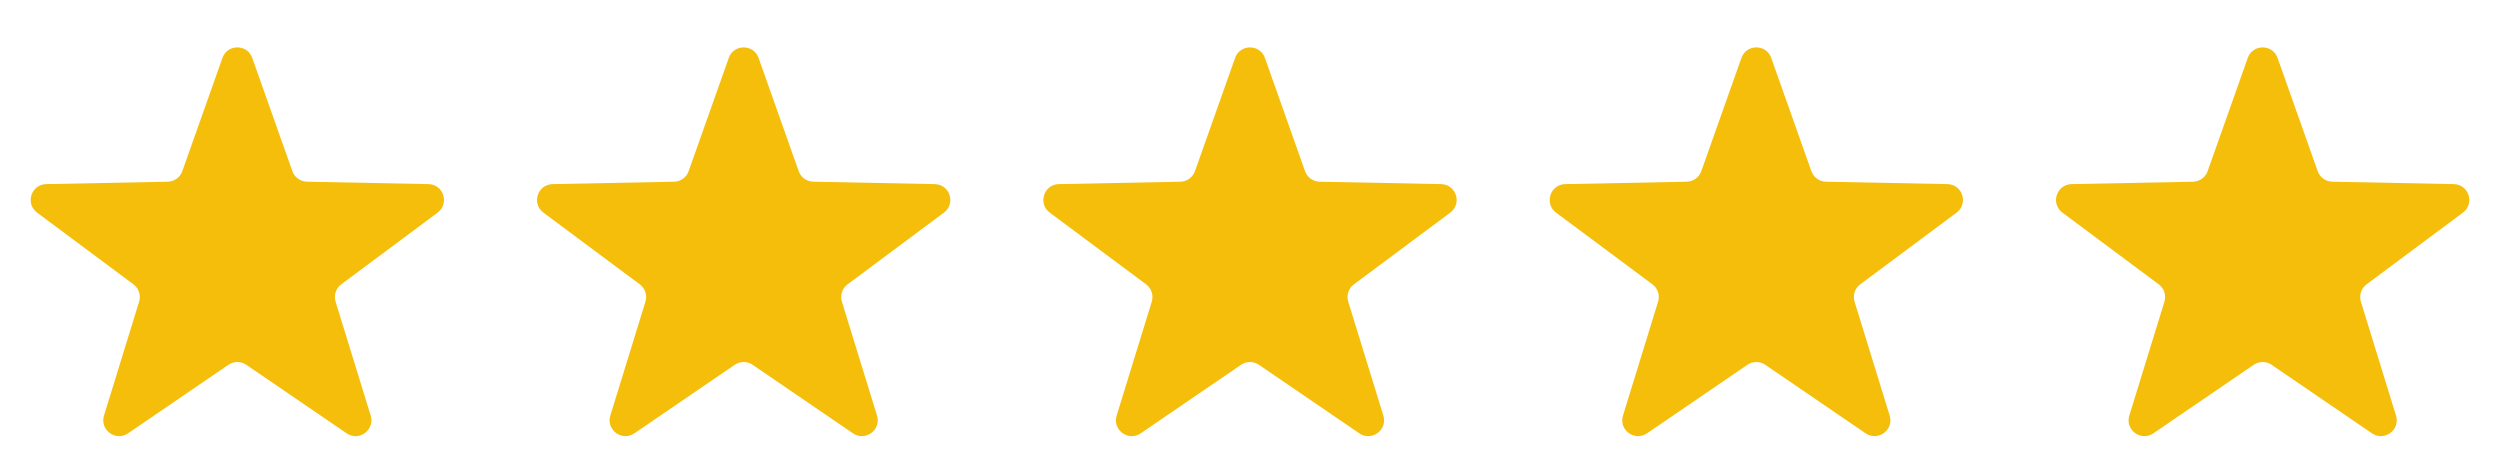 <?xml version="1.0" encoding="UTF-8"?> <svg xmlns="http://www.w3.org/2000/svg" width="79" height="15" viewBox="0 0 79 15" fill="none"> <path d="M7.029 1.831C7.186 1.387 7.814 1.387 7.971 1.831L9.239 5.409C9.308 5.605 9.492 5.737 9.7 5.742L13.54 5.818C14.016 5.828 14.21 6.435 13.828 6.719L10.783 8.985C10.614 9.111 10.542 9.331 10.604 9.533L11.714 13.133C11.853 13.585 11.345 13.96 10.954 13.693L7.782 11.527C7.612 11.411 7.388 11.411 7.218 11.527L4.046 13.693C3.655 13.96 3.147 13.585 3.286 13.133L4.396 9.533C4.458 9.331 4.386 9.111 4.217 8.985L1.172 6.719C0.79 6.435 0.984 5.828 1.46 5.818L5.3 5.742C5.508 5.737 5.692 5.605 5.761 5.409L7.029 1.831Z" fill="#F5BE0A"></path> <path d="M23.029 1.831C23.186 1.387 23.814 1.387 23.971 1.831L25.239 5.409C25.308 5.605 25.492 5.737 25.7 5.742L29.54 5.818C30.016 5.828 30.21 6.435 29.828 6.719L26.783 8.985C26.613 9.111 26.542 9.331 26.604 9.533L27.714 13.133C27.853 13.585 27.345 13.96 26.954 13.693L23.782 11.527C23.612 11.411 23.388 11.411 23.218 11.527L20.046 13.693C19.655 13.96 19.147 13.585 19.286 13.133L20.396 9.533C20.458 9.331 20.387 9.111 20.217 8.985L17.172 6.719C16.79 6.435 16.984 5.828 17.46 5.818L21.3 5.742C21.508 5.737 21.692 5.605 21.761 5.409L23.029 1.831Z" fill="#F5BE0A"></path> <path d="M39.029 1.831C39.186 1.387 39.814 1.387 39.971 1.831L41.239 5.409C41.308 5.605 41.492 5.737 41.7 5.742L45.54 5.818C46.016 5.828 46.21 6.435 45.828 6.719L42.783 8.985C42.614 9.111 42.542 9.331 42.604 9.533L43.714 13.133C43.853 13.585 43.345 13.96 42.954 13.693L39.782 11.527C39.612 11.411 39.388 11.411 39.218 11.527L36.046 13.693C35.655 13.96 35.147 13.585 35.286 13.133L36.396 9.533C36.458 9.331 36.386 9.111 36.217 8.985L33.172 6.719C32.79 6.435 32.984 5.828 33.46 5.818L37.3 5.742C37.508 5.737 37.692 5.605 37.761 5.409L39.029 1.831Z" fill="#F5BE0A"></path> <path d="M55.029 1.831C55.186 1.387 55.814 1.387 55.971 1.831L57.239 5.409C57.308 5.605 57.492 5.737 57.7 5.742L61.54 5.818C62.016 5.828 62.21 6.435 61.828 6.719L58.783 8.985C58.614 9.111 58.542 9.331 58.604 9.533L59.714 13.133C59.853 13.585 59.345 13.96 58.954 13.693L55.782 11.527C55.612 11.411 55.388 11.411 55.218 11.527L52.046 13.693C51.655 13.96 51.147 13.585 51.286 13.133L52.396 9.533C52.458 9.331 52.386 9.111 52.217 8.985L49.172 6.719C48.79 6.435 48.984 5.828 49.46 5.818L53.3 5.742C53.508 5.737 53.692 5.605 53.761 5.409L55.029 1.831Z" fill="#F5BE0A"></path> <path d="M71.029 1.831C71.186 1.387 71.814 1.387 71.971 1.831L73.239 5.409C73.308 5.605 73.492 5.737 73.7 5.742L77.54 5.818C78.016 5.828 78.21 6.435 77.828 6.719L74.783 8.985C74.614 9.111 74.542 9.331 74.604 9.533L75.714 13.133C75.853 13.585 75.345 13.96 74.954 13.693L71.782 11.527C71.612 11.411 71.388 11.411 71.218 11.527L68.046 13.693C67.655 13.96 67.147 13.585 67.286 13.133L68.396 9.533C68.458 9.331 68.386 9.111 68.217 8.985L65.172 6.719C64.79 6.435 64.984 5.828 65.46 5.818L69.3 5.742C69.508 5.737 69.692 5.605 69.761 5.409L71.029 1.831Z" fill="#F5BE0A"></path> </svg> 